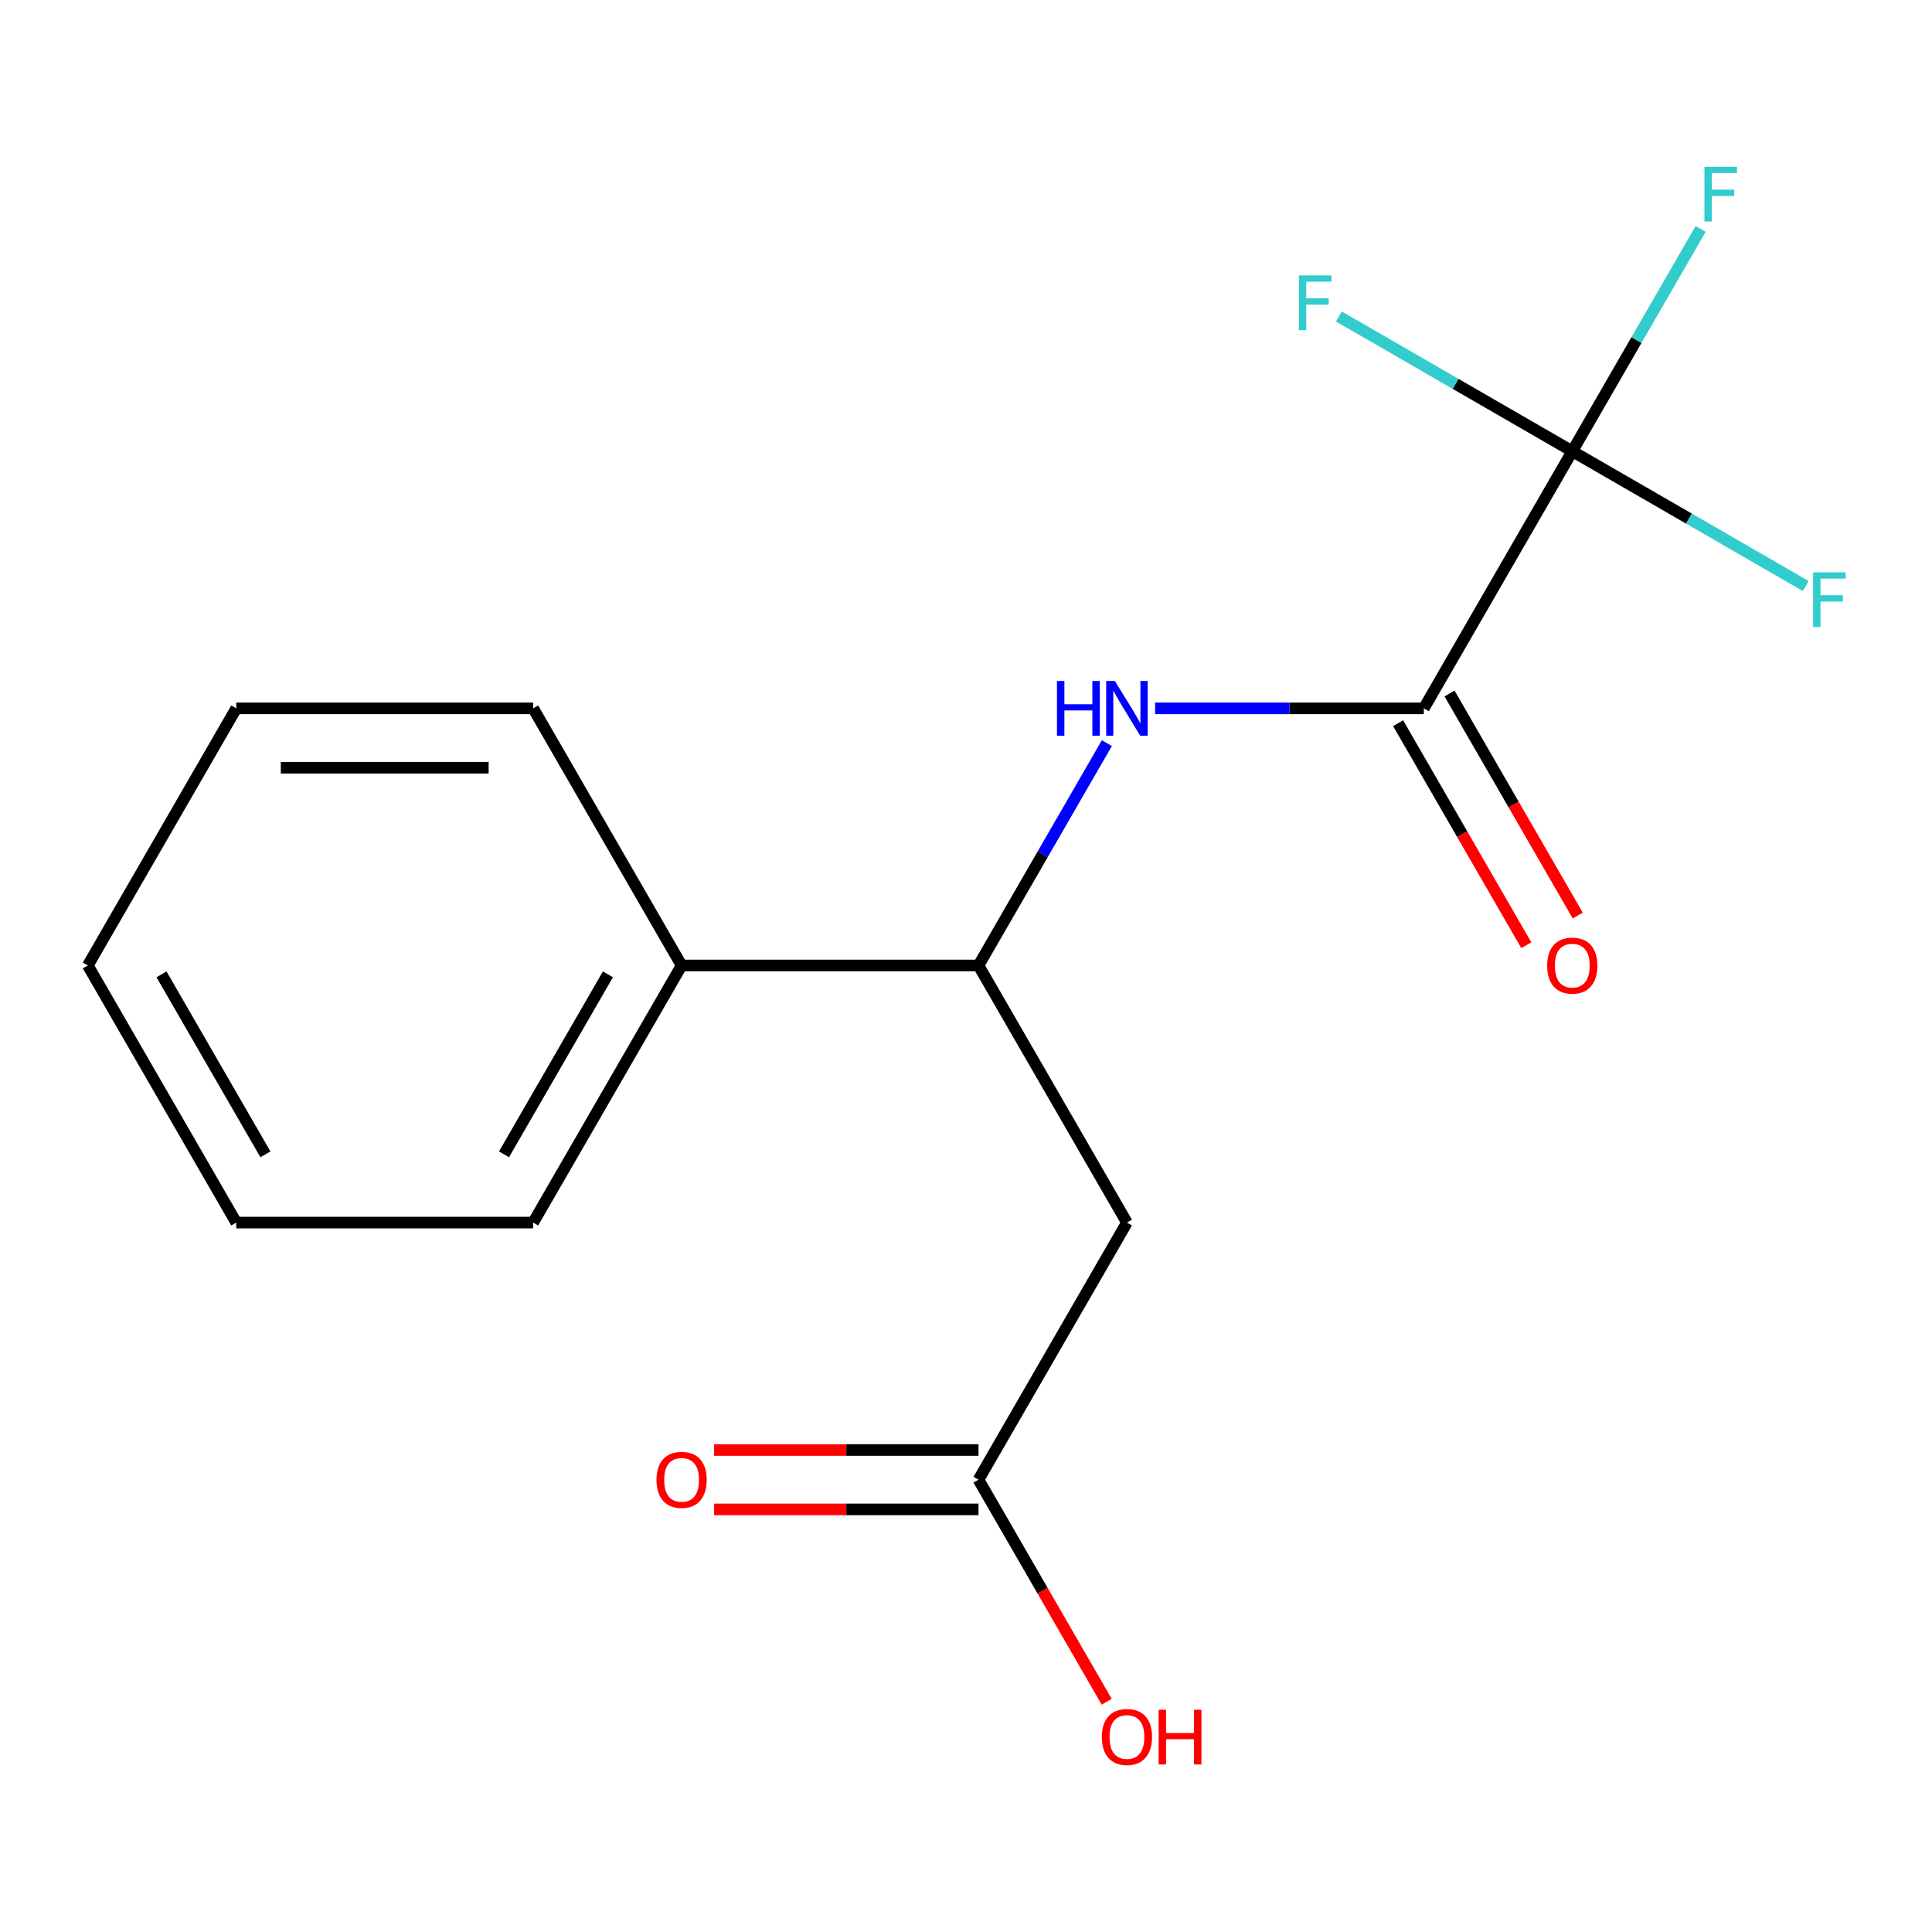 <?xml version='1.0' encoding='iso-8859-1'?>
<svg version='1.1' baseProfile='full'
              xmlns='http://www.w3.org/2000/svg'
                      xmlns:rdkit='http://www.rdkit.org/xml'
                      xmlns:xlink='http://www.w3.org/1999/xlink'
                  xml:space='preserve'
width='1000px' height='1000px' viewBox='0 0 1000 1000'>
<!-- END OF HEADER -->
<rect style='opacity:1.0;fill:#FFFFFF;stroke:none' width='1000' height='1000' x='0' y='0'> </rect>
<path class='bond-0' d='M 813.809,233.562 L 736.973,366.644' style='fill:none;fill-rule:evenodd;stroke:#000000;stroke-width:6px;stroke-linecap:butt;stroke-linejoin:miter;stroke-opacity:1' />
<path class='bond-8' d='M 813.809,233.562 L 847.03,176.021' style='fill:none;fill-rule:evenodd;stroke:#000000;stroke-width:6px;stroke-linecap:butt;stroke-linejoin:miter;stroke-opacity:1' />
<path class='bond-8' d='M 847.03,176.021 L 880.251,118.481' style='fill:none;fill-rule:evenodd;stroke:#33CCCC;stroke-width:6px;stroke-linecap:butt;stroke-linejoin:miter;stroke-opacity:1' />
<path class='bond-9' d='M 813.809,233.562 L 874.219,268.44' style='fill:none;fill-rule:evenodd;stroke:#000000;stroke-width:6px;stroke-linecap:butt;stroke-linejoin:miter;stroke-opacity:1' />
<path class='bond-9' d='M 874.219,268.44 L 934.63,303.318' style='fill:none;fill-rule:evenodd;stroke:#33CCCC;stroke-width:6px;stroke-linecap:butt;stroke-linejoin:miter;stroke-opacity:1' />
<path class='bond-10' d='M 813.809,233.562 L 753.398,198.684' style='fill:none;fill-rule:evenodd;stroke:#000000;stroke-width:6px;stroke-linecap:butt;stroke-linejoin:miter;stroke-opacity:1' />
<path class='bond-10' d='M 753.398,198.684 L 692.988,163.806' style='fill:none;fill-rule:evenodd;stroke:#33CCCC;stroke-width:6px;stroke-linecap:butt;stroke-linejoin:miter;stroke-opacity:1' />
<path class='bond-1' d='M 736.973,366.644 L 667.429,366.644' style='fill:none;fill-rule:evenodd;stroke:#000000;stroke-width:6px;stroke-linecap:butt;stroke-linejoin:miter;stroke-opacity:1' />
<path class='bond-1' d='M 667.429,366.644 L 597.884,366.644' style='fill:none;fill-rule:evenodd;stroke:#0000FF;stroke-width:6px;stroke-linecap:butt;stroke-linejoin:miter;stroke-opacity:1' />
<path class='bond-5' d='M 723.665,374.328 L 756.84,431.789' style='fill:none;fill-rule:evenodd;stroke:#000000;stroke-width:6px;stroke-linecap:butt;stroke-linejoin:miter;stroke-opacity:1' />
<path class='bond-5' d='M 756.84,431.789 L 790.015,489.249' style='fill:none;fill-rule:evenodd;stroke:#FF0000;stroke-width:6px;stroke-linecap:butt;stroke-linejoin:miter;stroke-opacity:1' />
<path class='bond-5' d='M 750.281,358.961 L 783.456,416.421' style='fill:none;fill-rule:evenodd;stroke:#000000;stroke-width:6px;stroke-linecap:butt;stroke-linejoin:miter;stroke-opacity:1' />
<path class='bond-5' d='M 783.456,416.421 L 816.631,473.882' style='fill:none;fill-rule:evenodd;stroke:#FF0000;stroke-width:6px;stroke-linecap:butt;stroke-linejoin:miter;stroke-opacity:1' />
<path class='bond-3' d='M 572.909,384.646 L 539.688,442.187' style='fill:none;fill-rule:evenodd;stroke:#0000FF;stroke-width:6px;stroke-linecap:butt;stroke-linejoin:miter;stroke-opacity:1' />
<path class='bond-3' d='M 539.688,442.187 L 506.467,499.727' style='fill:none;fill-rule:evenodd;stroke:#000000;stroke-width:6px;stroke-linecap:butt;stroke-linejoin:miter;stroke-opacity:1' />
<path class='bond-2' d='M 583.302,632.81 L 506.467,499.727' style='fill:none;fill-rule:evenodd;stroke:#000000;stroke-width:6px;stroke-linecap:butt;stroke-linejoin:miter;stroke-opacity:1' />
<path class='bond-4' d='M 583.302,632.81 L 506.467,765.893' style='fill:none;fill-rule:evenodd;stroke:#000000;stroke-width:6px;stroke-linecap:butt;stroke-linejoin:miter;stroke-opacity:1' />
<path class='bond-7' d='M 506.467,499.727 L 352.796,499.727' style='fill:none;fill-rule:evenodd;stroke:#000000;stroke-width:6px;stroke-linecap:butt;stroke-linejoin:miter;stroke-opacity:1' />
<path class='bond-6' d='M 506.467,750.526 L 438.052,750.526' style='fill:none;fill-rule:evenodd;stroke:#000000;stroke-width:6px;stroke-linecap:butt;stroke-linejoin:miter;stroke-opacity:1' />
<path class='bond-6' d='M 438.052,750.526 L 369.638,750.526' style='fill:none;fill-rule:evenodd;stroke:#FF0000;stroke-width:6px;stroke-linecap:butt;stroke-linejoin:miter;stroke-opacity:1' />
<path class='bond-6' d='M 506.467,781.26 L 438.052,781.26' style='fill:none;fill-rule:evenodd;stroke:#000000;stroke-width:6px;stroke-linecap:butt;stroke-linejoin:miter;stroke-opacity:1' />
<path class='bond-6' d='M 438.052,781.26 L 369.638,781.26' style='fill:none;fill-rule:evenodd;stroke:#FF0000;stroke-width:6px;stroke-linecap:butt;stroke-linejoin:miter;stroke-opacity:1' />
<path class='bond-11' d='M 506.467,765.893 L 539.642,823.353' style='fill:none;fill-rule:evenodd;stroke:#000000;stroke-width:6px;stroke-linecap:butt;stroke-linejoin:miter;stroke-opacity:1' />
<path class='bond-11' d='M 539.642,823.353 L 572.817,880.814' style='fill:none;fill-rule:evenodd;stroke:#FF0000;stroke-width:6px;stroke-linecap:butt;stroke-linejoin:miter;stroke-opacity:1' />
<path class='bond-12' d='M 352.796,499.727 L 275.961,632.81' style='fill:none;fill-rule:evenodd;stroke:#000000;stroke-width:6px;stroke-linecap:butt;stroke-linejoin:miter;stroke-opacity:1' />
<path class='bond-12' d='M 314.654,504.323 L 260.87,597.481' style='fill:none;fill-rule:evenodd;stroke:#000000;stroke-width:6px;stroke-linecap:butt;stroke-linejoin:miter;stroke-opacity:1' />
<path class='bond-13' d='M 352.796,499.727 L 275.961,366.644' style='fill:none;fill-rule:evenodd;stroke:#000000;stroke-width:6px;stroke-linecap:butt;stroke-linejoin:miter;stroke-opacity:1' />
<path class='bond-15' d='M 275.961,632.81 L 122.29,632.81' style='fill:none;fill-rule:evenodd;stroke:#000000;stroke-width:6px;stroke-linecap:butt;stroke-linejoin:miter;stroke-opacity:1' />
<path class='bond-14' d='M 275.961,366.644 L 122.29,366.644' style='fill:none;fill-rule:evenodd;stroke:#000000;stroke-width:6px;stroke-linecap:butt;stroke-linejoin:miter;stroke-opacity:1' />
<path class='bond-14' d='M 252.91,397.379 L 145.341,397.379' style='fill:none;fill-rule:evenodd;stroke:#000000;stroke-width:6px;stroke-linecap:butt;stroke-linejoin:miter;stroke-opacity:1' />
<path class='bond-16' d='M 122.29,366.644 L 45.455,499.727' style='fill:none;fill-rule:evenodd;stroke:#000000;stroke-width:6px;stroke-linecap:butt;stroke-linejoin:miter;stroke-opacity:1' />
<path class='bond-17' d='M 122.29,632.81 L 45.455,499.727' style='fill:none;fill-rule:evenodd;stroke:#000000;stroke-width:6px;stroke-linecap:butt;stroke-linejoin:miter;stroke-opacity:1' />
<path class='bond-17' d='M 137.381,597.481 L 83.596,504.323' style='fill:none;fill-rule:evenodd;stroke:#000000;stroke-width:6px;stroke-linecap:butt;stroke-linejoin:miter;stroke-opacity:1' />
<path  class='atom-2' d='M 547.082 352.484
L 550.922 352.484
L 550.922 364.524
L 565.402 364.524
L 565.402 352.484
L 569.242 352.484
L 569.242 380.804
L 565.402 380.804
L 565.402 367.724
L 550.922 367.724
L 550.922 380.804
L 547.082 380.804
L 547.082 352.484
' fill='#0000FF'/>
<path  class='atom-2' d='M 577.042 352.484
L 586.322 367.484
Q 587.242 368.964, 588.722 371.644
Q 590.202 374.324, 590.282 374.484
L 590.282 352.484
L 594.042 352.484
L 594.042 380.804
L 590.162 380.804
L 580.202 364.404
Q 579.042 362.484, 577.802 360.284
Q 576.602 358.084, 576.242 357.404
L 576.242 380.804
L 572.562 380.804
L 572.562 352.484
L 577.042 352.484
' fill='#0000FF'/>
<path  class='atom-6' d='M 800.809 499.807
Q 800.809 493.007, 804.169 489.207
Q 807.529 485.407, 813.809 485.407
Q 820.089 485.407, 823.449 489.207
Q 826.809 493.007, 826.809 499.807
Q 826.809 506.687, 823.409 510.607
Q 820.009 514.487, 813.809 514.487
Q 807.569 514.487, 804.169 510.607
Q 800.809 506.727, 800.809 499.807
M 813.809 511.287
Q 818.129 511.287, 820.449 508.407
Q 822.809 505.487, 822.809 499.807
Q 822.809 494.247, 820.449 491.447
Q 818.129 488.607, 813.809 488.607
Q 809.489 488.607, 807.129 491.407
Q 804.809 494.207, 804.809 499.807
Q 804.809 505.527, 807.129 508.407
Q 809.489 511.287, 813.809 511.287
' fill='#FF0000'/>
<path  class='atom-7' d='M 339.796 765.973
Q 339.796 759.173, 343.156 755.373
Q 346.516 751.573, 352.796 751.573
Q 359.076 751.573, 362.436 755.373
Q 365.796 759.173, 365.796 765.973
Q 365.796 772.853, 362.396 776.773
Q 358.996 780.653, 352.796 780.653
Q 346.556 780.653, 343.156 776.773
Q 339.796 772.893, 339.796 765.973
M 352.796 777.453
Q 357.116 777.453, 359.436 774.573
Q 361.796 771.653, 361.796 765.973
Q 361.796 760.413, 359.436 757.613
Q 357.116 754.773, 352.796 754.773
Q 348.476 754.773, 346.116 757.573
Q 343.796 760.373, 343.796 765.973
Q 343.796 771.693, 346.116 774.573
Q 348.476 777.453, 352.796 777.453
' fill='#FF0000'/>
<path  class='atom-9' d='M 882.224 86.319
L 899.064 86.319
L 899.064 89.559
L 886.024 89.559
L 886.024 98.159
L 897.624 98.159
L 897.624 101.439
L 886.024 101.439
L 886.024 114.639
L 882.224 114.639
L 882.224 86.319
' fill='#33CCCC'/>
<path  class='atom-10' d='M 938.471 296.237
L 955.311 296.237
L 955.311 299.477
L 942.271 299.477
L 942.271 308.077
L 953.871 308.077
L 953.871 311.357
L 942.271 311.357
L 942.271 324.557
L 938.471 324.557
L 938.471 296.237
' fill='#33CCCC'/>
<path  class='atom-11' d='M 672.306 142.566
L 689.146 142.566
L 689.146 145.806
L 676.106 145.806
L 676.106 154.406
L 687.706 154.406
L 687.706 157.686
L 676.106 157.686
L 676.106 170.886
L 672.306 170.886
L 672.306 142.566
' fill='#33CCCC'/>
<path  class='atom-12' d='M 570.302 899.056
Q 570.302 892.256, 573.662 888.456
Q 577.022 884.656, 583.302 884.656
Q 589.582 884.656, 592.942 888.456
Q 596.302 892.256, 596.302 899.056
Q 596.302 905.936, 592.902 909.856
Q 589.502 913.736, 583.302 913.736
Q 577.062 913.736, 573.662 909.856
Q 570.302 905.976, 570.302 899.056
M 583.302 910.536
Q 587.622 910.536, 589.942 907.656
Q 592.302 904.736, 592.302 899.056
Q 592.302 893.496, 589.942 890.696
Q 587.622 887.856, 583.302 887.856
Q 578.982 887.856, 576.622 890.656
Q 574.302 893.456, 574.302 899.056
Q 574.302 904.776, 576.622 907.656
Q 578.982 910.536, 583.302 910.536
' fill='#FF0000'/>
<path  class='atom-12' d='M 599.702 884.976
L 603.542 884.976
L 603.542 897.016
L 618.022 897.016
L 618.022 884.976
L 621.862 884.976
L 621.862 913.296
L 618.022 913.296
L 618.022 900.216
L 603.542 900.216
L 603.542 913.296
L 599.702 913.296
L 599.702 884.976
' fill='#FF0000'/>
</svg>
